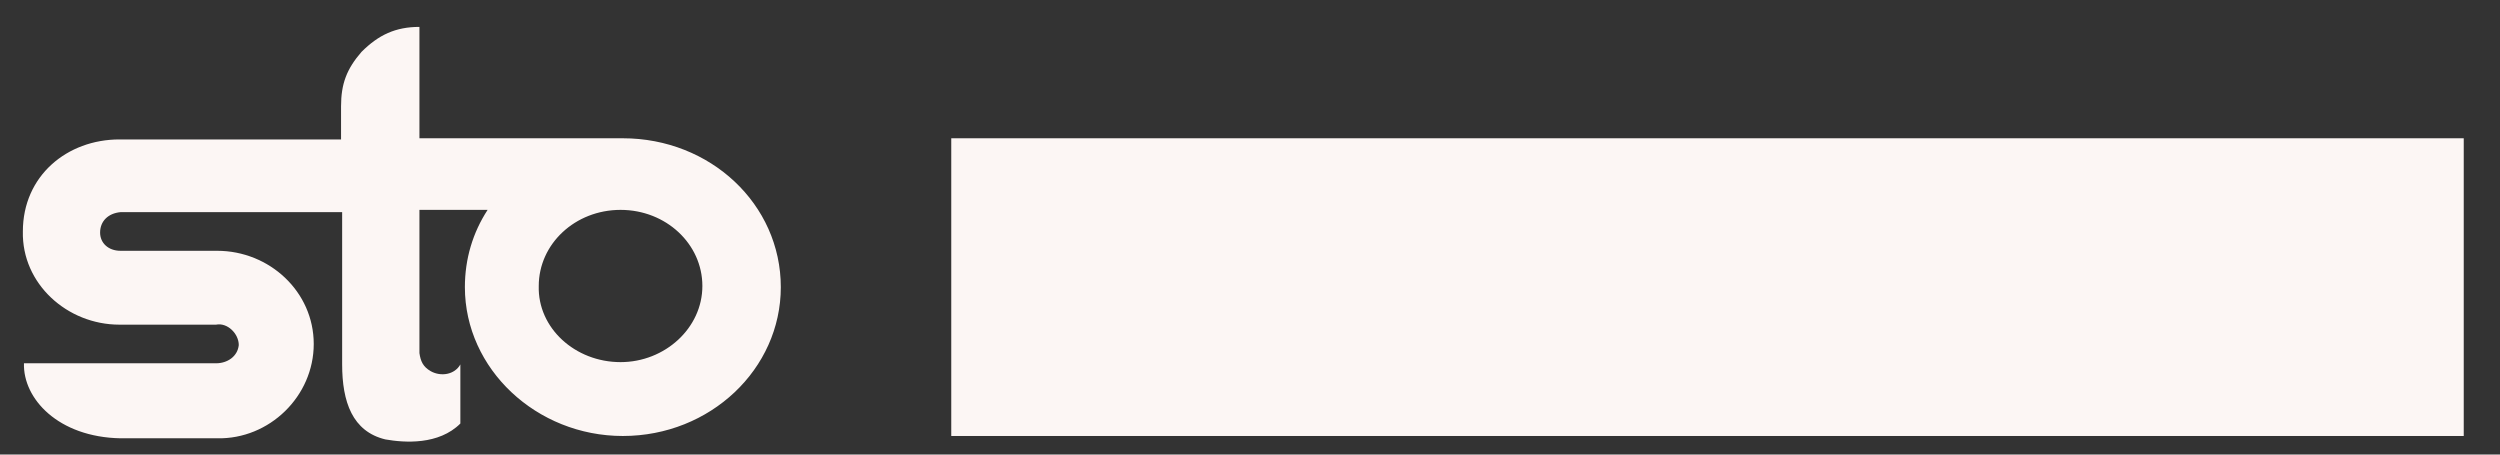 <?xml version="1.0" encoding="UTF-8"?>
<svg xmlns="http://www.w3.org/2000/svg" xmlns:xlink="http://www.w3.org/1999/xlink" width="220px" height="40px" viewBox="0 0 220 40" version="1.1">
<rect x="0" y="0" width="220" height="40" fill="#333333" stroke="none"/>
<g id="surface1">
<path style=" stroke:none;fill-rule:nonzero;fill:rgb(98.824%,96.471%,95.686%);fill-opacity:1;" d="M 36.91 2.367 C 34.809 2.367 33.309 3.07 31.809 4.57 C 30.512 6.07 30.012 7.367 30.012 9.367 L 30.012 12.27 L 10.512 12.27 C 5.91 12.27 2.012 15.469 2.012 20.367 C 1.91 24.969 5.91 28.57 10.512 28.57 L 19.012 28.57 C 20.012 28.367 21.012 29.367 21.012 30.367 C 20.91 31.367 20.012 31.969 19.012 31.969 L 2.109 31.969 C 2.012 35.07 5.109 38.469 10.609 38.57 C 13.91 38.57 15.609 38.57 19.109 38.57 C 23.711 38.668 27.609 34.867 27.609 30.27 C 27.609 25.668 23.711 22.07 19.109 22.07 L 10.609 22.07 C 9.512 22.07 8.809 21.367 8.809 20.469 C 8.809 19.469 9.512 18.77 10.609 18.668 L 30.109 18.668 L 30.109 32.07 C 30.109 35.367 31.012 37.969 33.91 38.668 C 35.609 38.969 38.609 39.168 40.512 37.27 L 40.512 32.07 C 40.012 32.969 38.809 33.168 37.91 32.668 C 37.211 32.27 37.012 31.77 36.91 31.07 L 36.91 18.469 L 42.91 18.469 C 41.609 20.469 40.91 22.77 40.91 25.27 C 40.91 32.469 47.211 38.367 54.809 38.367 C 62.512 38.367 68.711 32.469 68.711 25.27 C 68.711 17.969 62.512 12.168 54.809 12.168 L 36.91 12.168 Z M 54.609 18.469 C 58.609 18.469 61.809 21.469 61.809 25.168 C 61.809 28.867 58.512 31.867 54.609 31.867 C 50.609 31.867 47.309 28.867 47.41 25.168 C 47.41 21.469 50.609 18.469 54.609 18.469 Z M 54.609 18.469 "/>
<path style=" stroke:none;fill-rule:nonzero;fill:rgb(98.824%,96.471%,95.686%);fill-opacity:1;" d="M 216.809 38.367 L 83.711 38.367 L 83.711 12.168 L 216.809 12.168 Z M 216.809 38.367 "/>
</g>
</svg>
